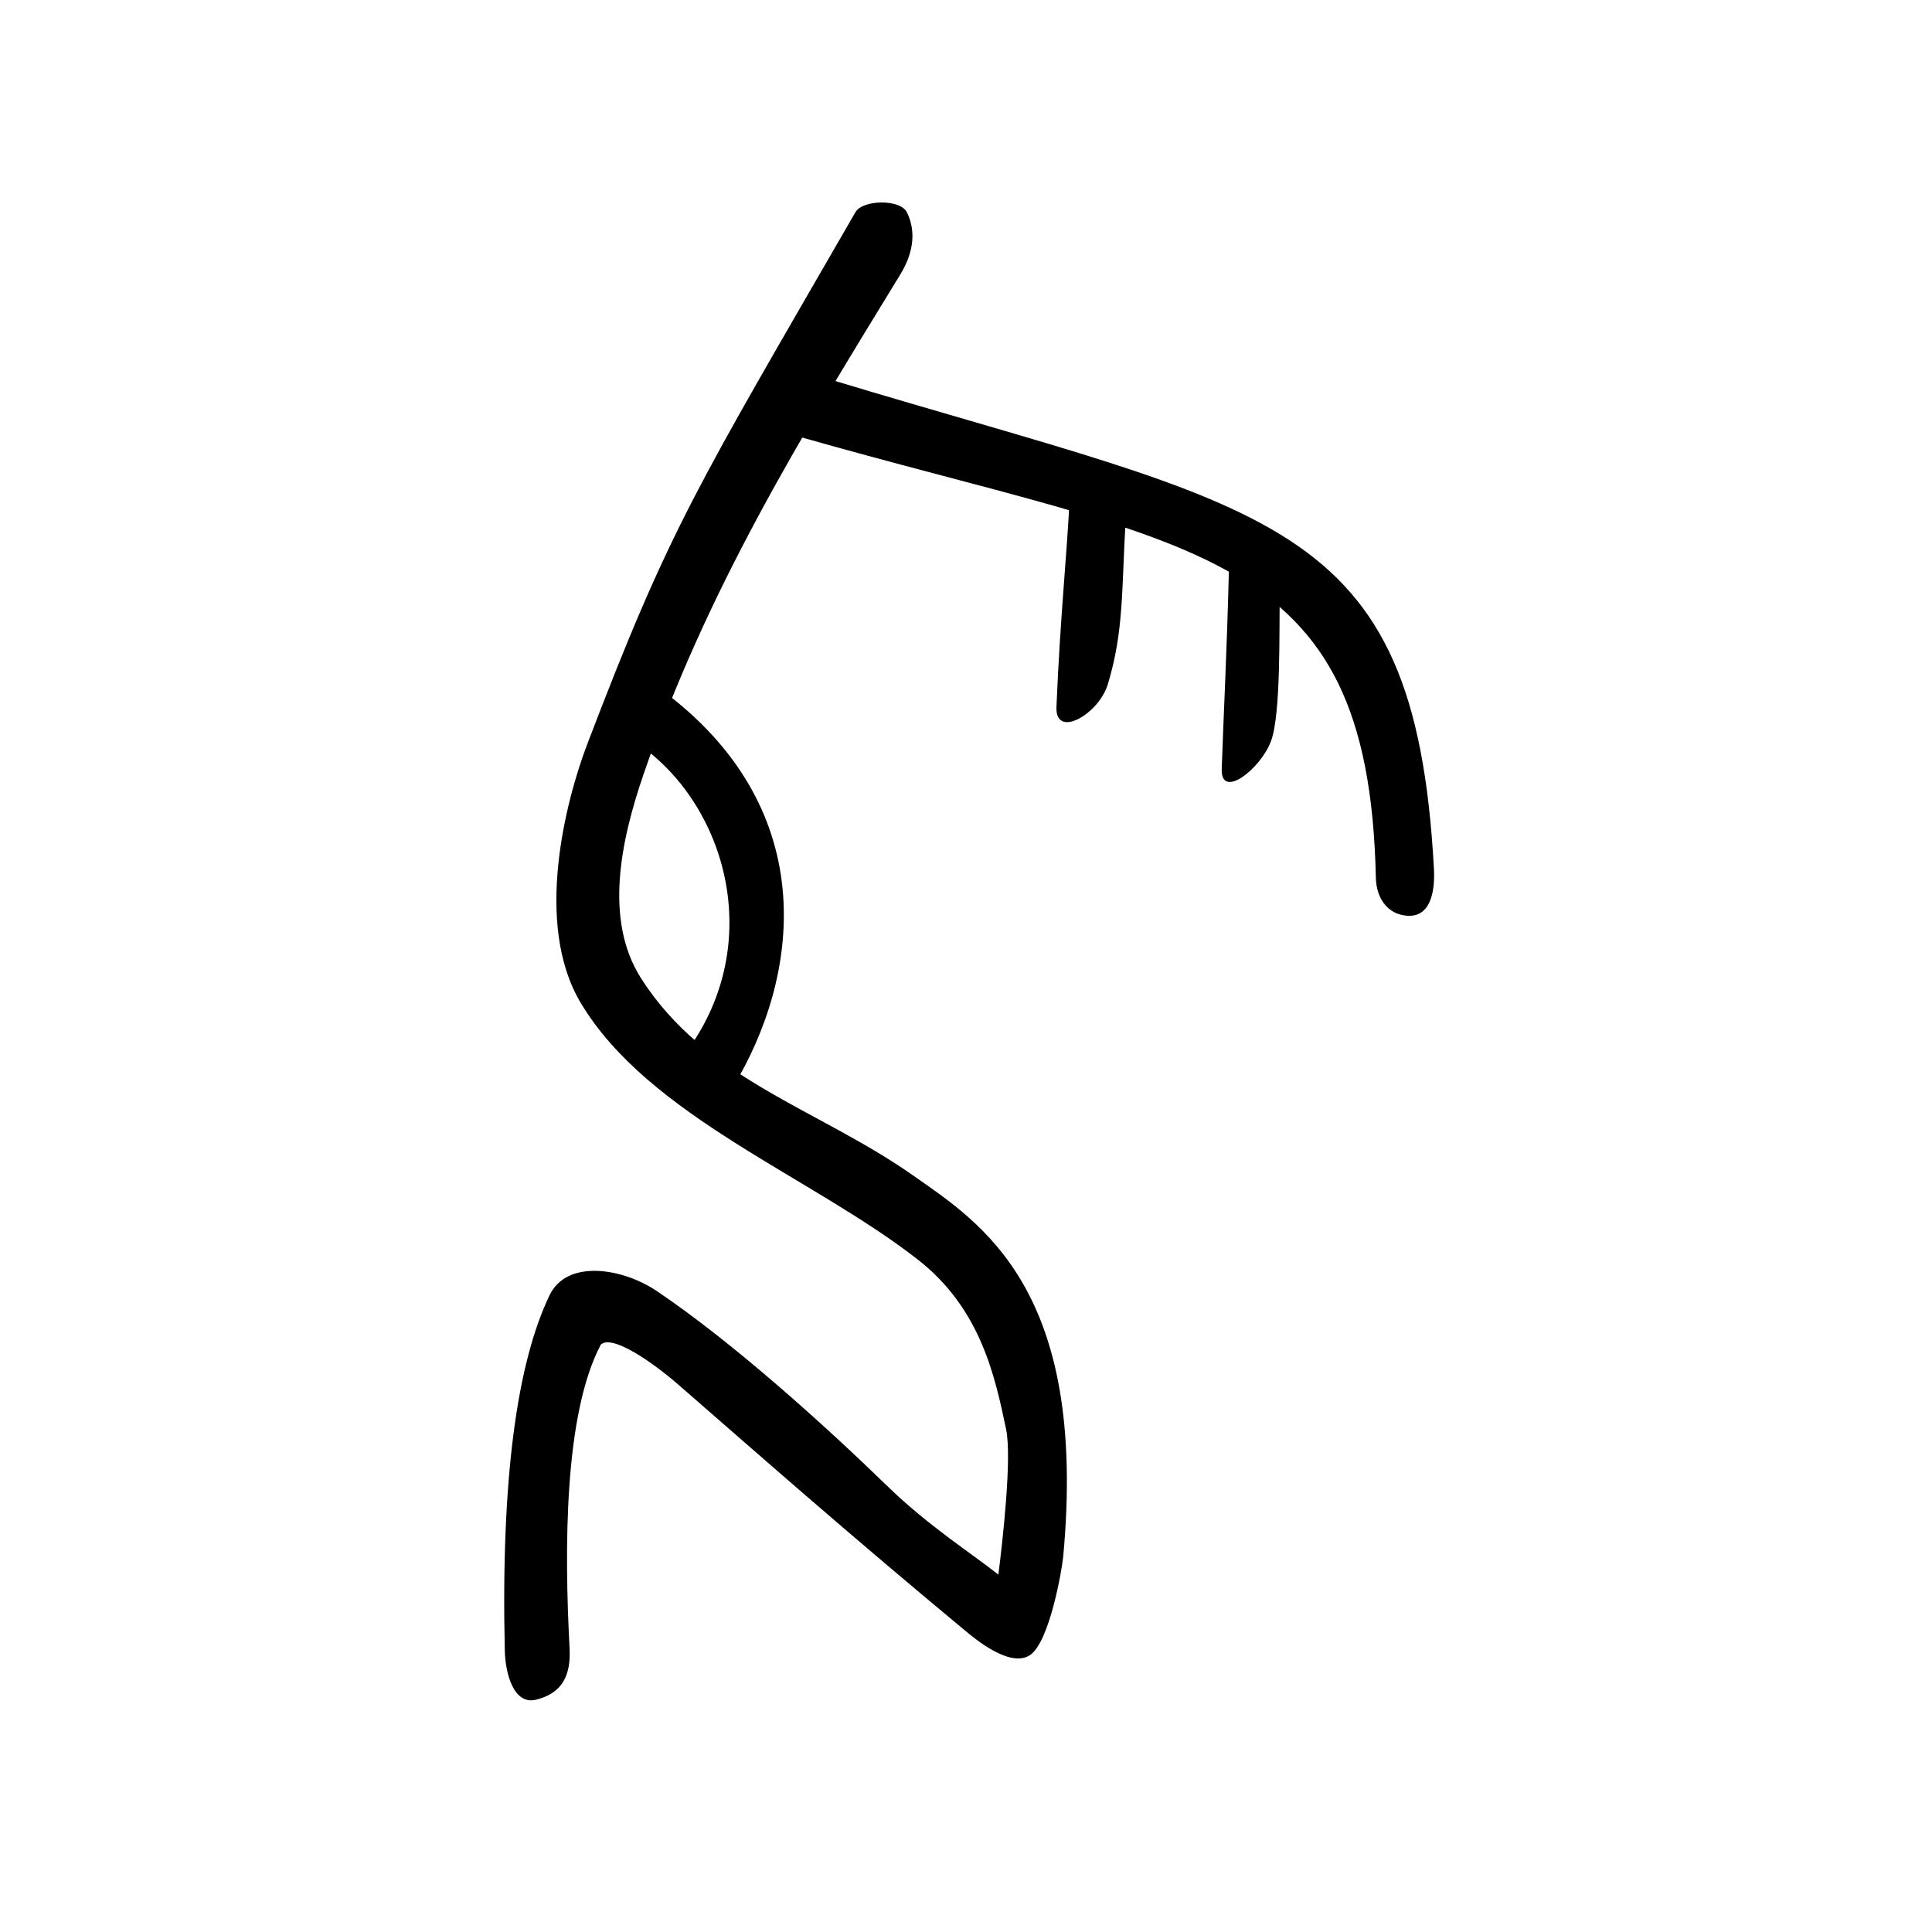 <?xml version="1.0" encoding="UTF-8"?>
<!-- Created with Inkscape (http://www.inkscape.org/) -->
<svg width="100" height="100" version="1.1" viewBox="0 0 100 100" xmlns="http://www.w3.org/2000/svg" xmlns:cc="http://creativecommons.org/ns#" xmlns:dc="http://purl.org/dc/elements/1.1/" xmlns:rdf="http://www.w3.org/1999/02/22-rdf-syntax-ns#">
 <g>
  <path d="m46.936 10.983c-0.334-0.683-2.279-0.658-2.659 0-8.218 14.248-9.577 16.254-13.873 27.514-1.123 2.943-2.787 9.328-0.347 13.41 3.516 5.883 11.937 8.983 17.457 13.295 3.253 2.541 3.992 6.057 4.562 8.782 0.309 1.478-0.186 5.831-0.4 7.519-1.314-1.052-3.608-2.505-5.727-4.565-3.199-3.108-7.99-7.446-11.96-10.118-1.75-1.178-4.64-1.672-5.549 0.231-1.657 3.47-2.517 9.367-2.312 18.382 0.027 1.189 0.464 2.83 1.619 2.543 1.361-0.338 1.808-1.258 1.734-2.659-0.272-5.148-0.288-12.123 1.619-15.723 0.578-0.532 2.643 0.885 4.011 2.075 4.125 3.588 8.539 7.495 14.833 12.723 0.49 0.407 2.32 1.955 3.359 1.282 1.028-0.667 1.669-4.469 1.728-5.097 1.288-13.834-4.221-17.254-7.823-19.773-4.914-3.437-10.683-4.923-14.027-10.169-1.927-3.023-1.045-7.129 0.116-10.52 3.264-9.537 8.068-17.36 13.295-25.896 0.629-1.027 0.877-2.155 0.347-3.237z"/>
  <path d="m34.566 35.954c7.941 6.12 6.844 14.601 3.353 20.347-1.015-0.729-1.472-1.092-2.312-1.965 3.997-5.557 1.97-12.581-2.428-15.723 0.664-1.062 0.786-1.68 1.387-2.659z"/>
  <path d="m43.006 19.653c22.738 6.876 30.222 6.888 31.214 25.318 0.065 1.202-0.186 2.514-1.387 2.428-1.034-0.074-1.596-0.929-1.619-1.965-0.373-17.35-9.406-16.989-30.058-22.89 0.569-1.083 1.239-2.04 1.85-2.89z"/>
  <path d="m55.376 25.549c-0.148 3.266-0.494 6.201-0.694 11.046-0.069 1.668 2.188 0.38 2.659-1.178 0.834-2.761 0.707-4.826 0.925-8.542-1.057-0.804-1.773-0.806-2.89-1.325z" stroke-width="1.129"/>
  <path d="m63.612 29.364c-0.113 4.543-0.288 7.776-0.376 10.434-0.054 1.627 2.032-0.007 2.558-1.458 0.515-1.421 0.408-5.817 0.448-7.552-0.806-0.34-1.464-1.135-2.63-1.424z" stroke-width=".965"/>
 </g>
</svg>
